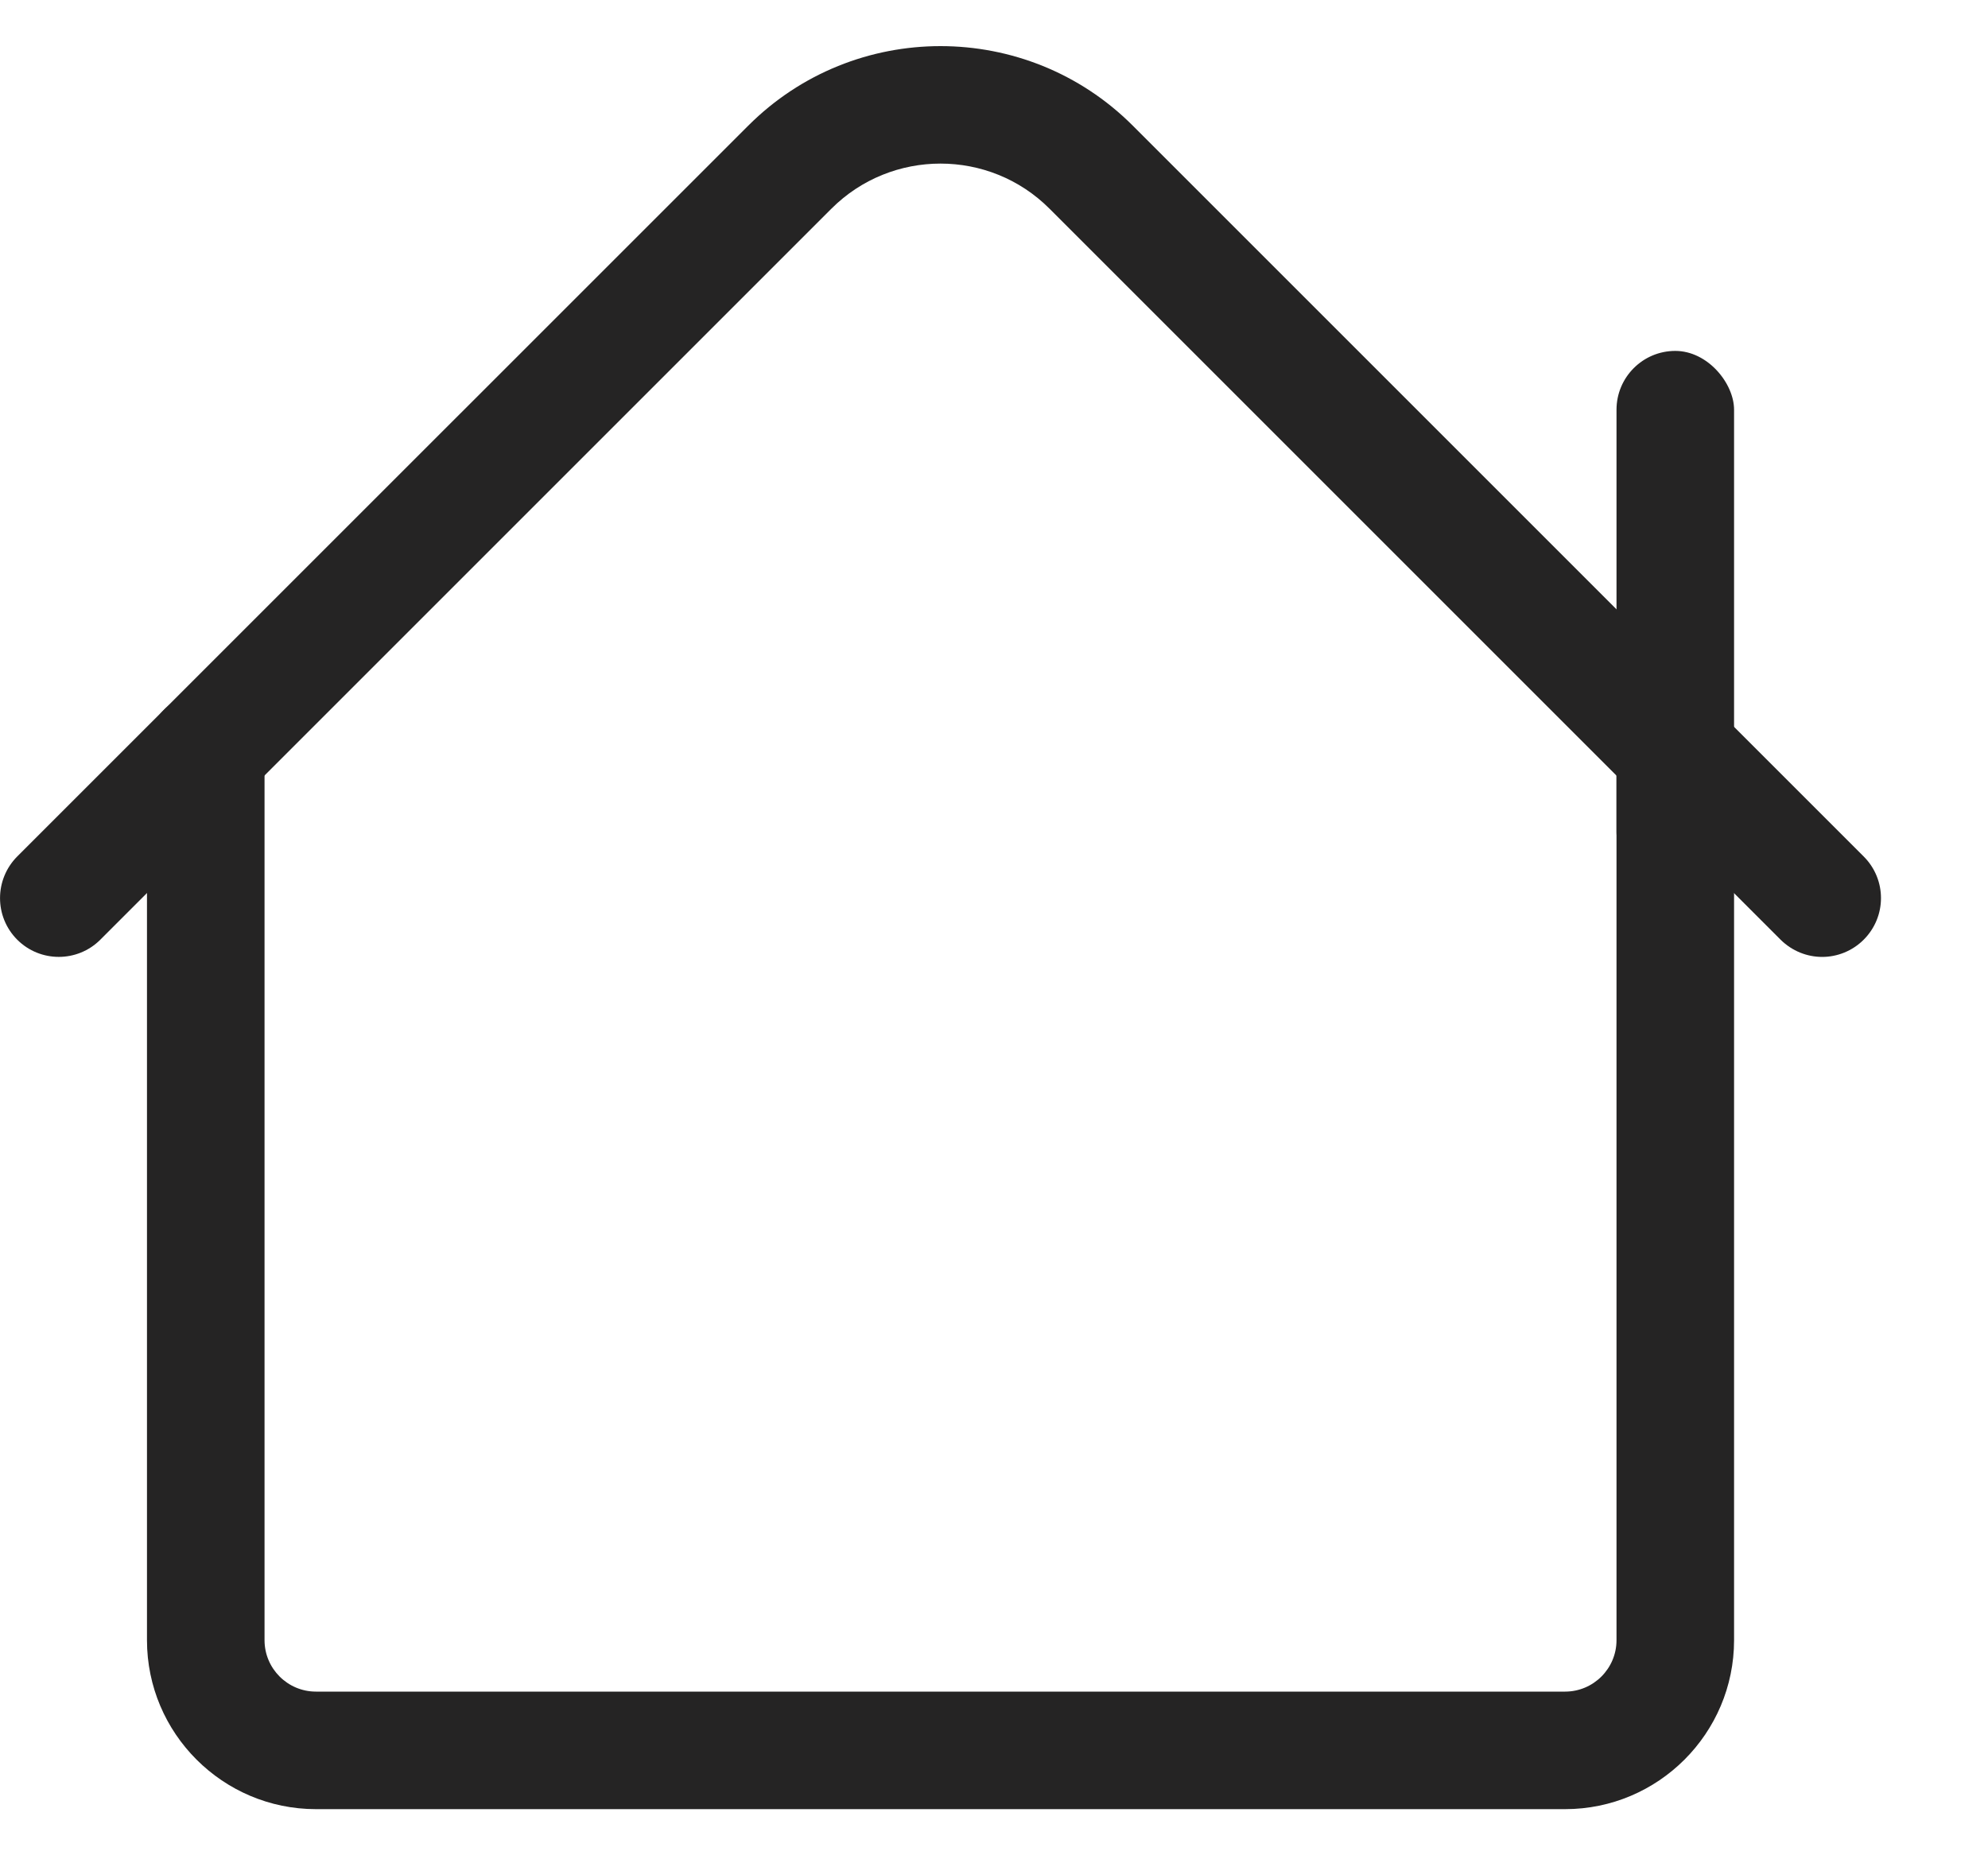 <svg width="15" height="14" viewBox="0 0 15 14" fill="none" xmlns="http://www.w3.org/2000/svg">
<path d="M11.809 13.652H2.384C1.681 13.652 1.109 13.08 1.109 12.377V5.668C1.109 5.423 1.307 5.225 1.552 5.225C1.797 5.225 1.996 5.423 1.996 5.668V12.377C1.996 12.591 2.17 12.765 2.384 12.765H11.809C12.023 12.765 12.197 12.591 12.197 12.377V5.668C12.197 5.423 12.395 5.225 12.64 5.225C12.885 5.225 13.084 5.423 13.084 5.668V12.377C13.084 13.08 12.512 13.652 11.809 13.652Z" fill="#252424"/>
<path d="M13.749 7.221C13.635 7.221 13.522 7.177 13.435 7.091L7.919 1.575C7.466 1.121 6.727 1.121 6.273 1.575L0.757 7.091C0.584 7.264 0.303 7.264 0.13 7.091C-0.043 6.918 -0.043 6.637 0.13 6.463L5.646 0.948C6.446 0.148 7.747 0.148 8.547 0.948L14.062 6.463C14.236 6.637 14.236 6.917 14.062 7.091C13.976 7.177 13.862 7.221 13.749 7.221Z" fill="#252424"/>
<rect x="12.197" y="2.648" width="0.887" height="4.075" rx="0.444" fill="#252424"/>
</svg>

